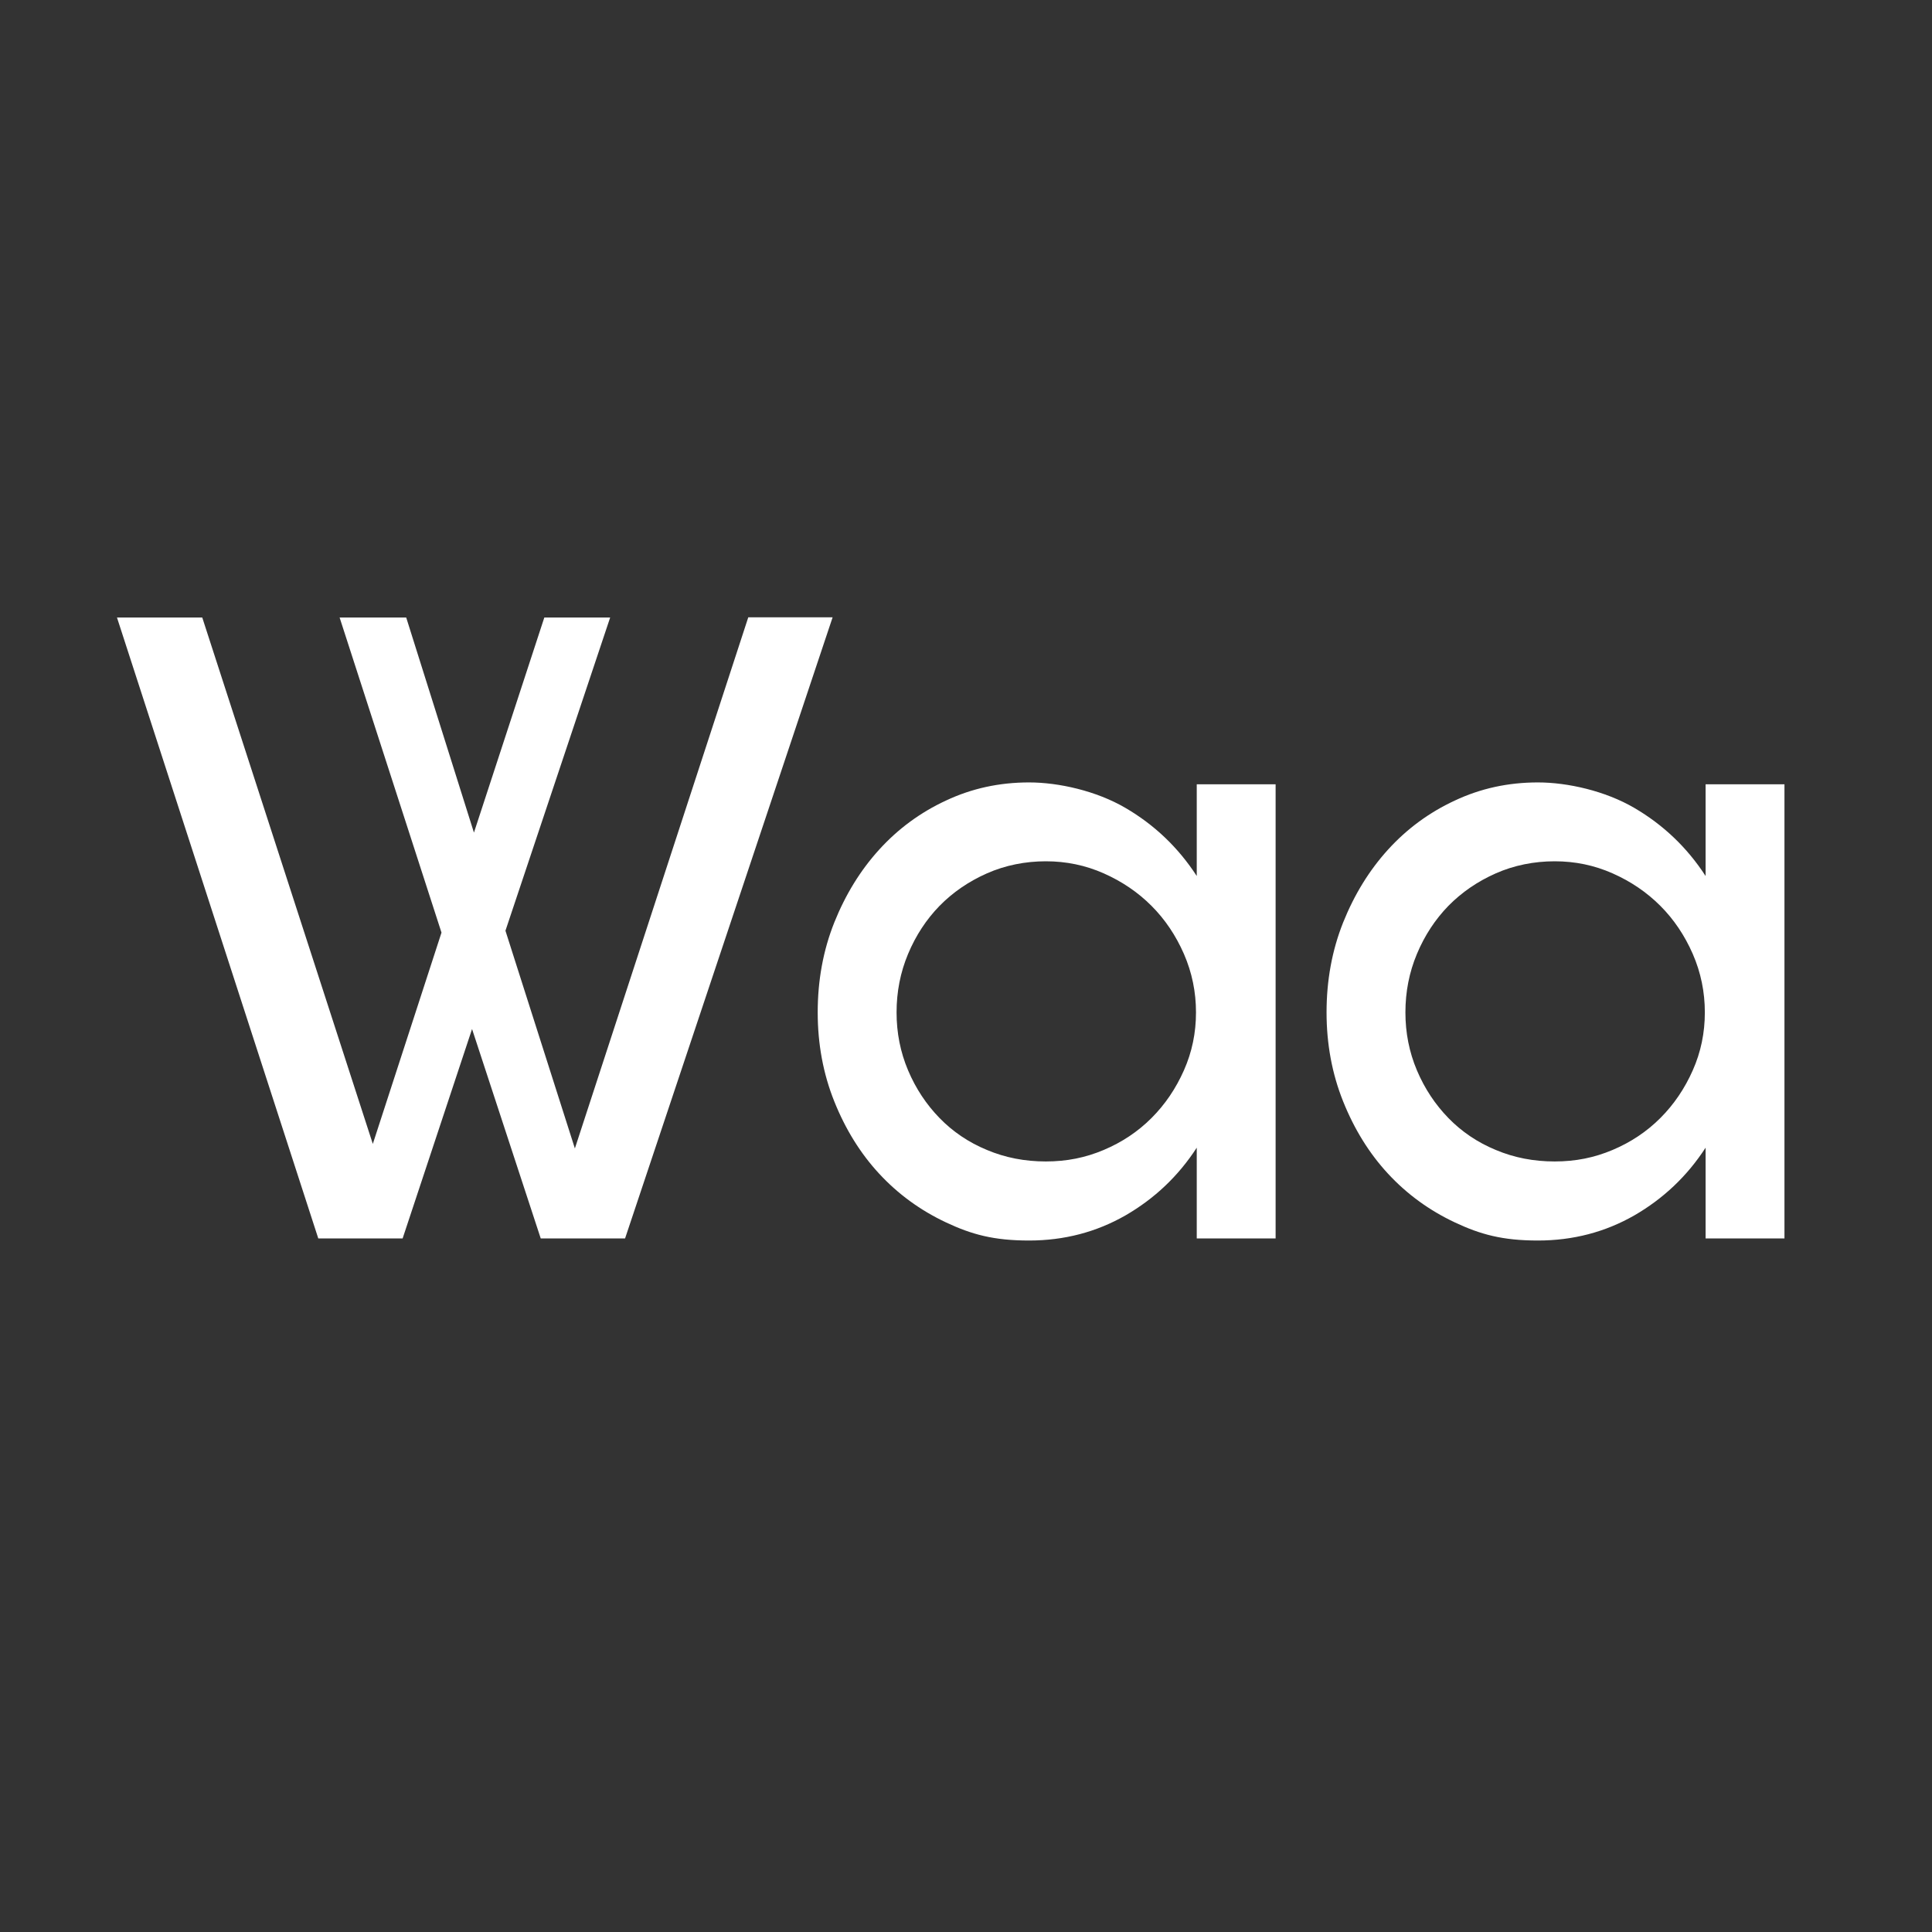 <?xml version="1.0" encoding="UTF-8"?>
<svg id="Layer_1" xmlns="http://www.w3.org/2000/svg" version="1.1" viewBox="0 0 1024 1024">
  <rect x="0" y="0" width="1024" height="1024" fill="#333333" stroke="none"/>
  <!-- Generator: Adobe Illustrator 29.5.0, SVG Export Plug-In . SVG Version: 2.1.0 Build 137)  -->
  <defs>
    <style>
      .st0 {
        fill: #fff;
      }

      .st1 {
        isolation: isolate;
      }
    </style>
  </defs>
  <g id="Layer_11" data-name="Layer_1">
    <g class="st1">
      <g class="st1">
        <path class="st0" d="M215.3,327.3l35.9,114,37.3-114h34.9l-55.5,166,36.8,115.4,91.9-281.5h44.7l-110,329.2h-44.7l-36.4-111-36.8,111h-44.7L62,327.3h45.2l90.4,279,36.4-112-54-167h35.4-.1Z"/>
        <path class="st0" d="M433.4,536.6c0-17,2.9-32.9,8.8-47.7,5.9-14.7,13.8-27.6,23.8-38.6s21.8-19.7,35.4-26c13.6-6.4,28.2-9.6,44-9.6s35.7,4.5,51.1,13.5c15.4,9,28,21,37.8,36.1v-48.6h41.8v240.7h-41.8v-48.1c-9.8,15.1-22.4,27-37.8,35.9-15.4,8.8-32.4,13.3-51.1,13.3s-30.4-3.2-44-9.6c-13.6-6.4-25.4-15-35.4-25.8s-17.9-23.6-23.8-38.3-8.8-30.5-8.8-47.2h0ZM475.2,536.6c0,10.8,2,21,6.1,30.7s9.7,18.1,16.7,25.3,15.4,12.9,25.1,16.9c9.7,4.1,20.1,6.1,31.2,6.1s21-2,30.7-6.1,18.1-9.7,25.3-16.9,12.9-15.6,17.2-25.3,6.4-19.9,6.4-30.7-2.1-21.1-6.4-31c-4.3-9.8-10-18.3-17.2-25.5s-15.6-12.9-25.3-17.2c-9.7-4.3-19.9-6.4-30.7-6.4s-21.5,2.1-31.2,6.4-18,10-25.1,17.2c-7,7.2-12.6,15.7-16.7,25.5s-6.1,20.1-6.1,31Z"/>
        <path class="st0" d="M703.1,536.6c0-17,2.9-32.9,8.8-47.7,5.9-14.7,13.8-27.6,23.8-38.6s21.8-19.7,35.4-26c13.6-6.4,28.2-9.6,44-9.6s35.7,4.5,51.1,13.5c15.4,9,28,21,37.8,36.1v-48.6h41.8v240.7h-41.8v-48.1c-9.8,15.1-22.4,27-37.8,35.9-15.4,8.8-32.4,13.3-51.1,13.3s-30.4-3.2-44-9.6c-13.6-6.4-25.4-15-35.4-25.8s-17.9-23.6-23.8-38.3c-5.9-14.7-8.8-30.5-8.8-47.2h0ZM744.9,536.6c0,10.8,2,21,6.1,30.7s9.7,18.1,16.7,25.3,15.4,12.9,25.1,16.9c9.7,4.1,20.1,6.1,31.2,6.1s21-2,30.7-6.1,18.1-9.7,25.3-16.9,12.9-15.6,17.2-25.3,6.4-19.9,6.4-30.7-2.1-21.1-6.4-31c-4.3-9.8-10-18.3-17.2-25.5s-15.6-12.9-25.3-17.2c-9.7-4.3-19.9-6.4-30.7-6.4s-21.5,2.1-31.2,6.4-18,10-25.1,17.2c-7,7.2-12.6,15.7-16.7,25.5-4.1,9.8-6.1,20.1-6.1,31Z"/>
      </g>
    </g>
  </g>
</svg>